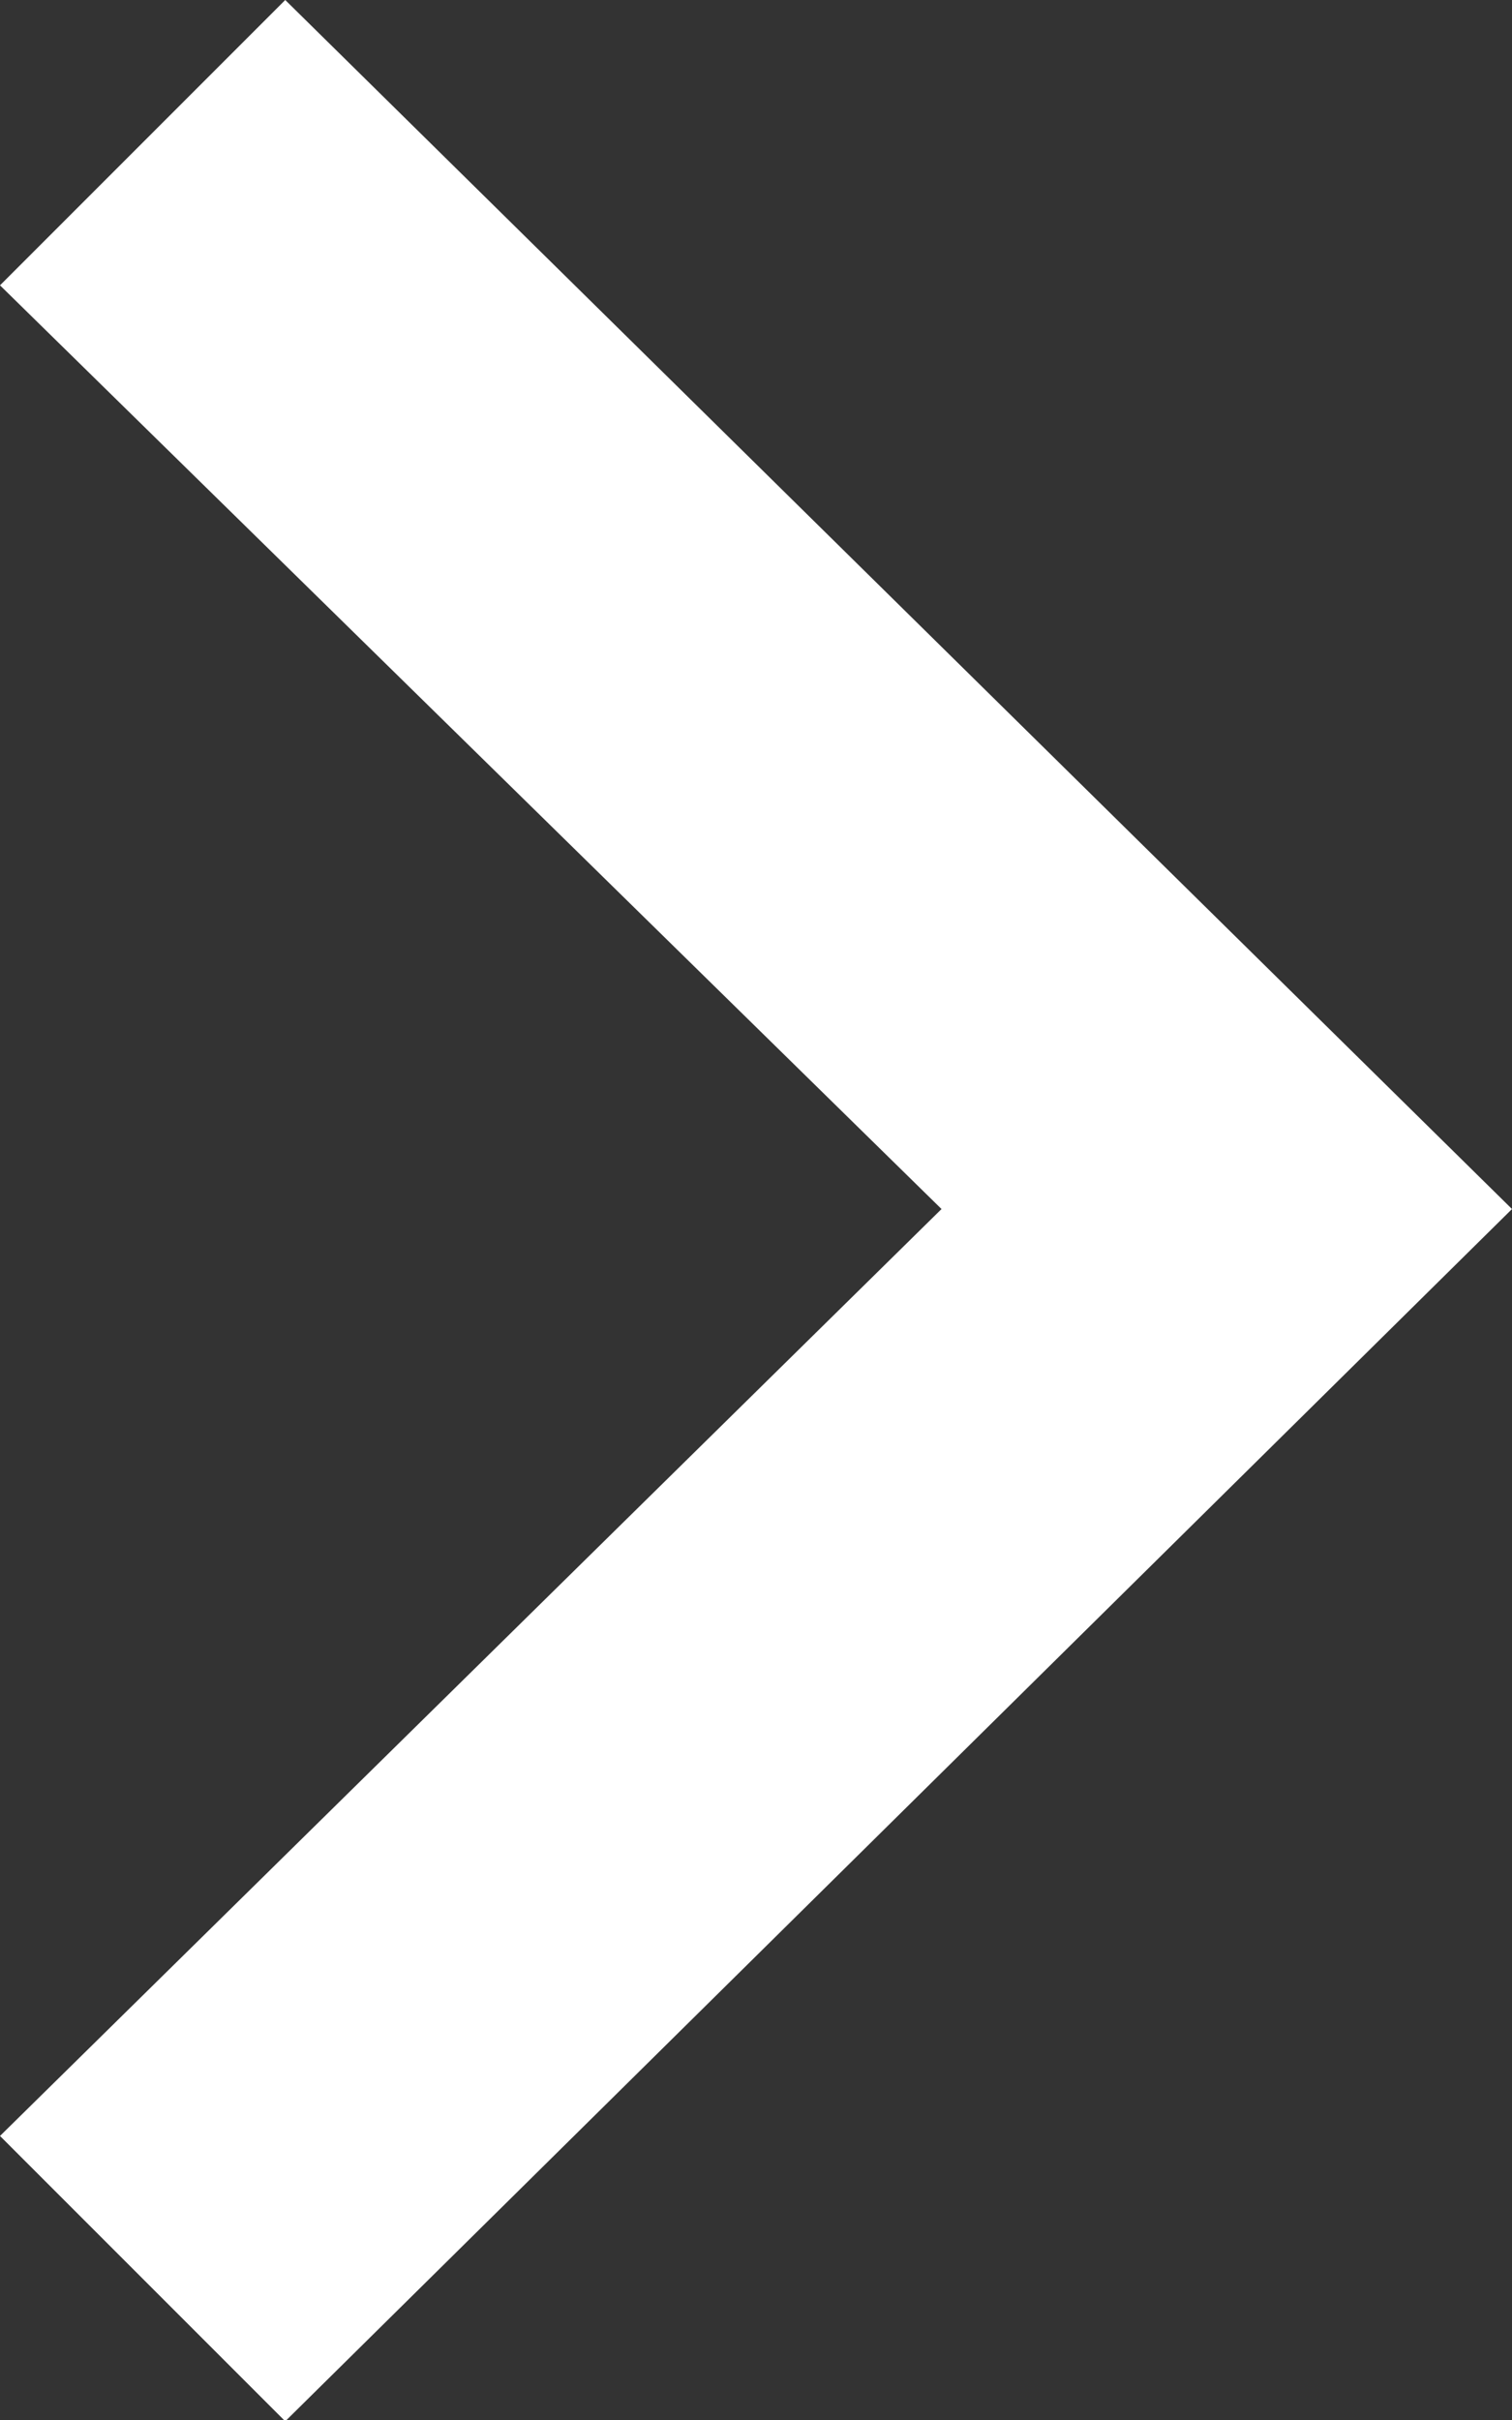 <svg xmlns="http://www.w3.org/2000/svg" width="3.753" height="6.005" viewBox="0 0 3.753 6.005">
  <rect x="0" y="0" width="3.753" height="6.005" fill="#333333" stroke="none"/>
  <path id="iconmonstr-arrow-64" d="M5.208,0,4.5.708,6.837,3,4.5,5.3l.708.708L8.253,3Z" transform="translate(-4.5)" fill="#fff"/>
</svg>

